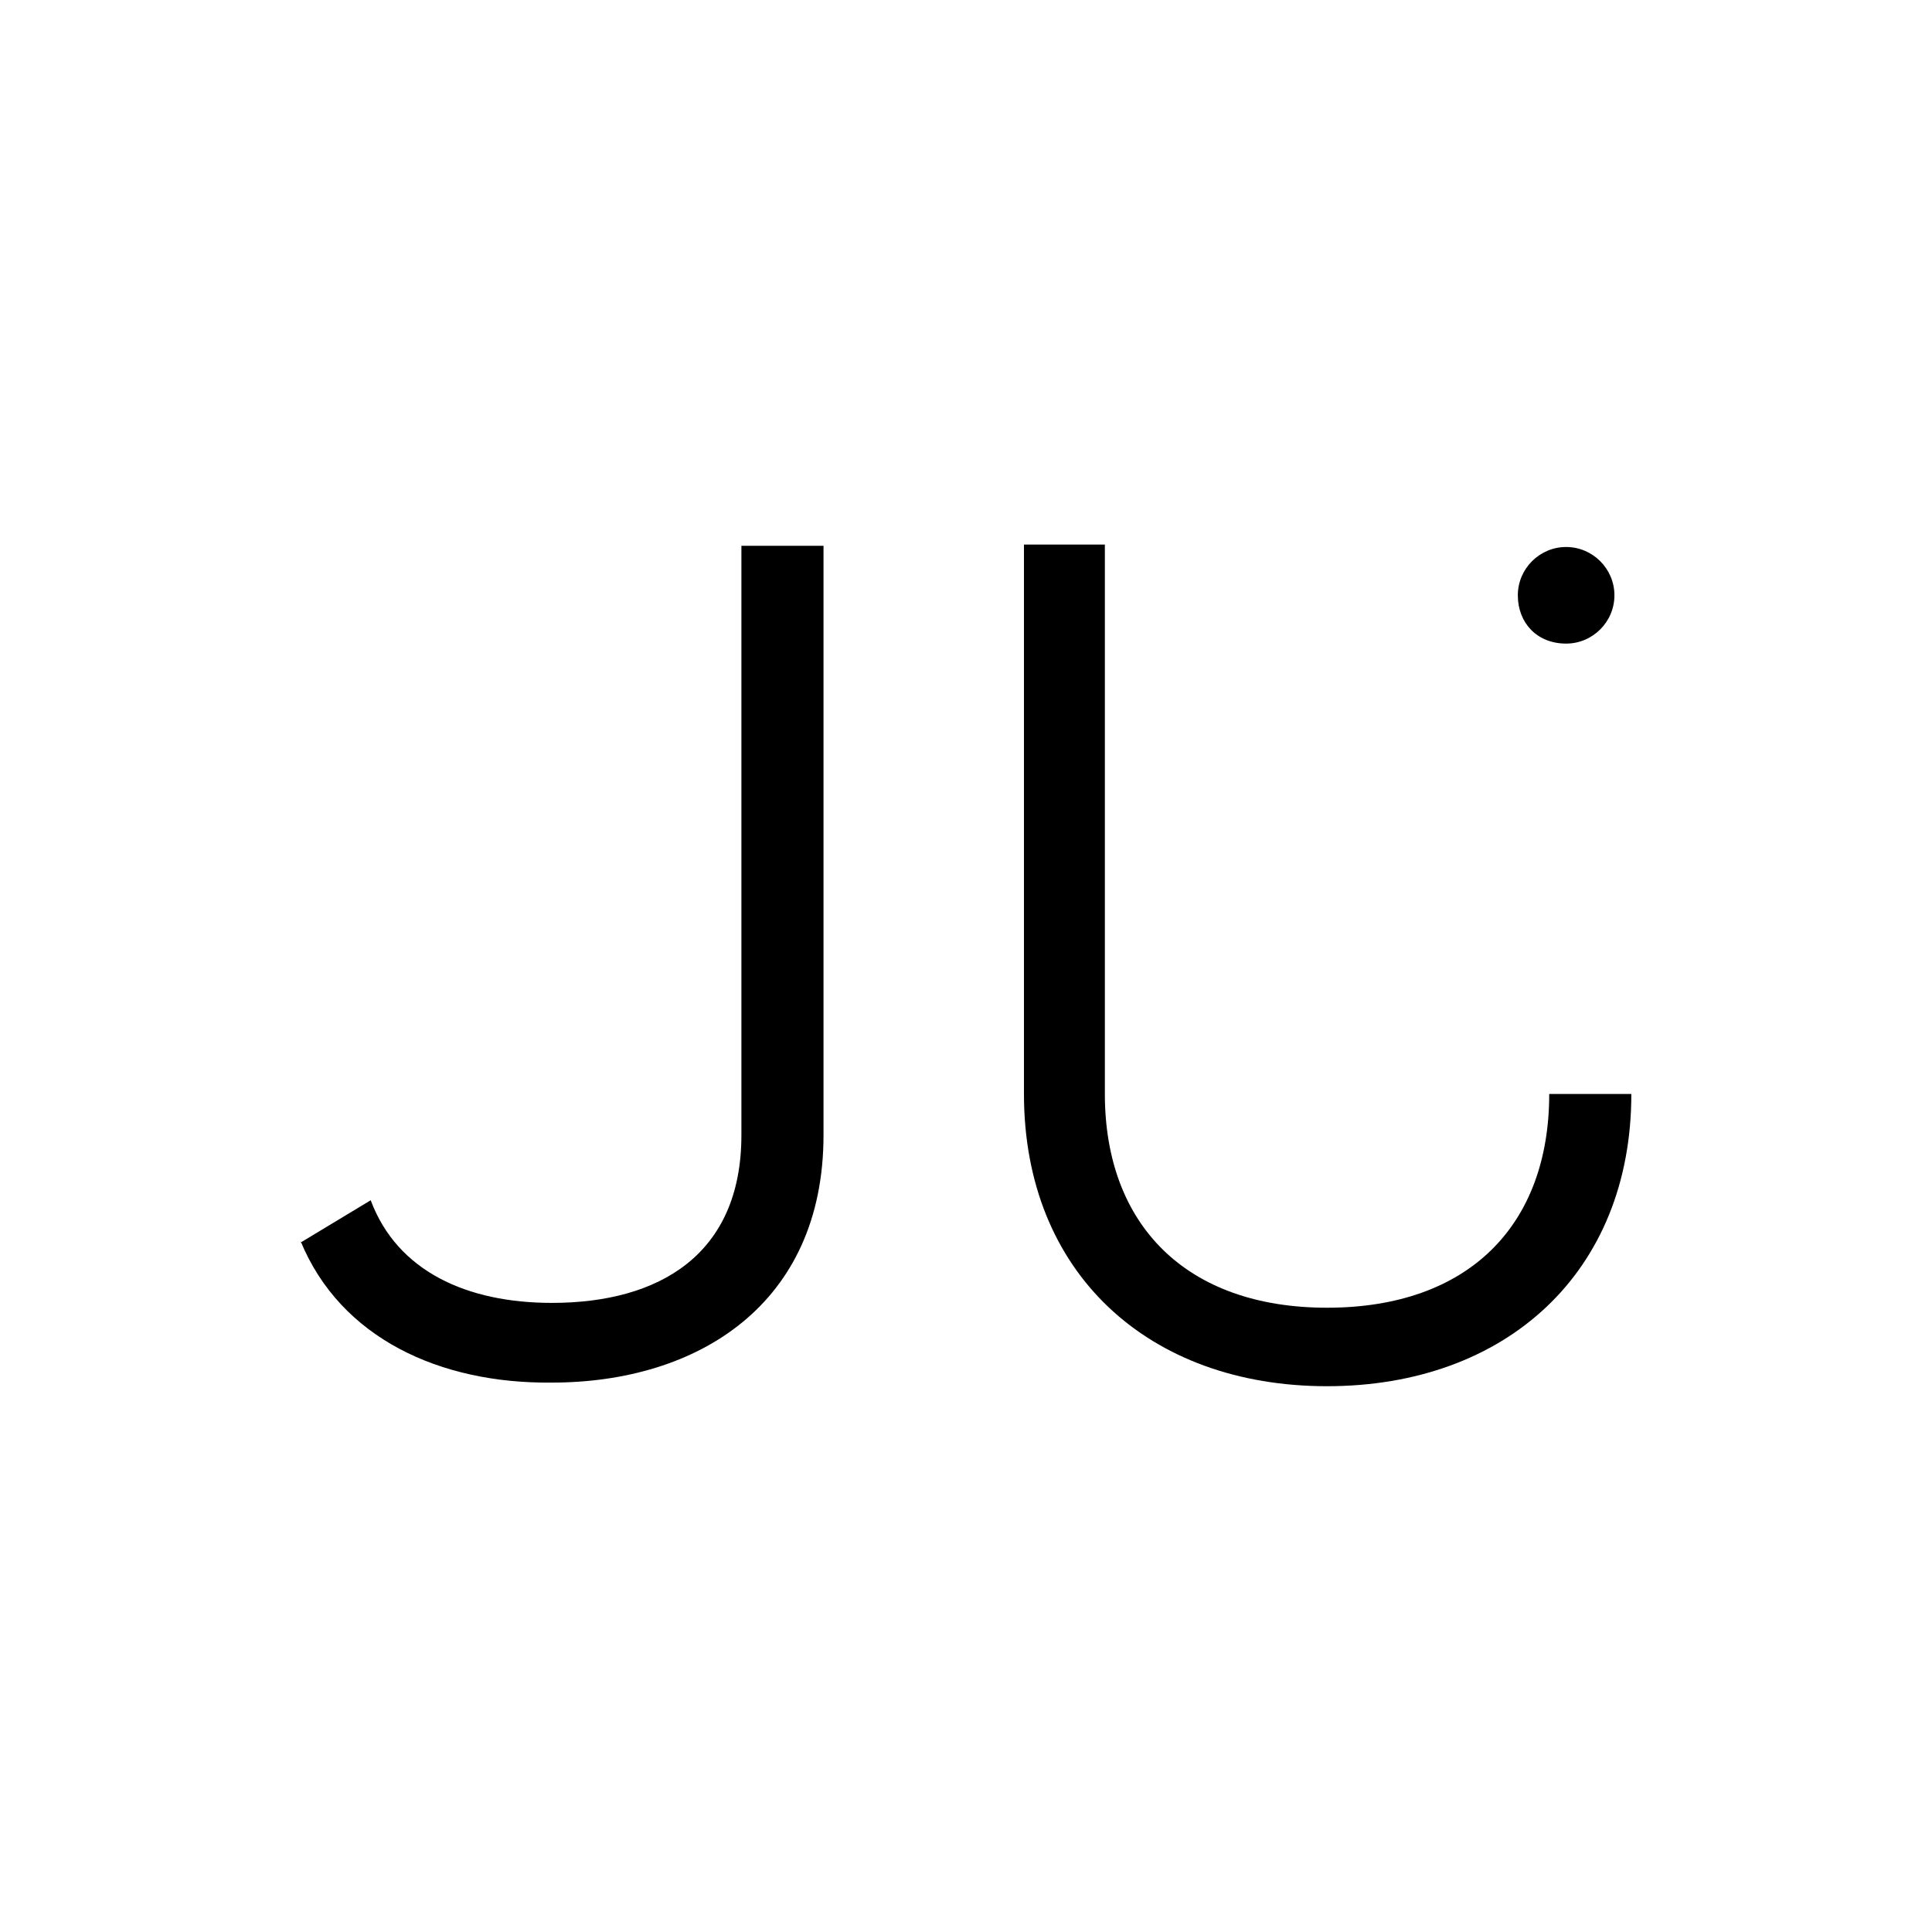 <?xml version="1.0" encoding="UTF-8"?>
<svg data-bbox="2.49 4.51 11.02 6.97" viewBox="0 0 16 16" xmlns="http://www.w3.org/2000/svg" data-type="shape">
    <g>
        <path d="M8.48 9.06V4.51h.67v4.55c0 1.08.67 1.77 1.84 1.77s1.84-.68 1.84-1.77h.68c0 1.48-1.04 2.42-2.52 2.42s-2.51-.94-2.51-2.42"/>
        <path d="m2.49 10.29.58-.35c.22.59.8.85 1.5.85.89 0 1.57-.4 1.57-1.39V4.52h.68V9.4c0 1.4-1.04 2.05-2.25 2.05-.93.01-1.75-.37-2.08-1.17Z"/>
        <path d="M12.57 4.93c0-.22.18-.4.4-.4s.4.18.4.4-.18.4-.4.4c-.24 0-.4-.17-.4-.4"/>
    </g>
</svg>
